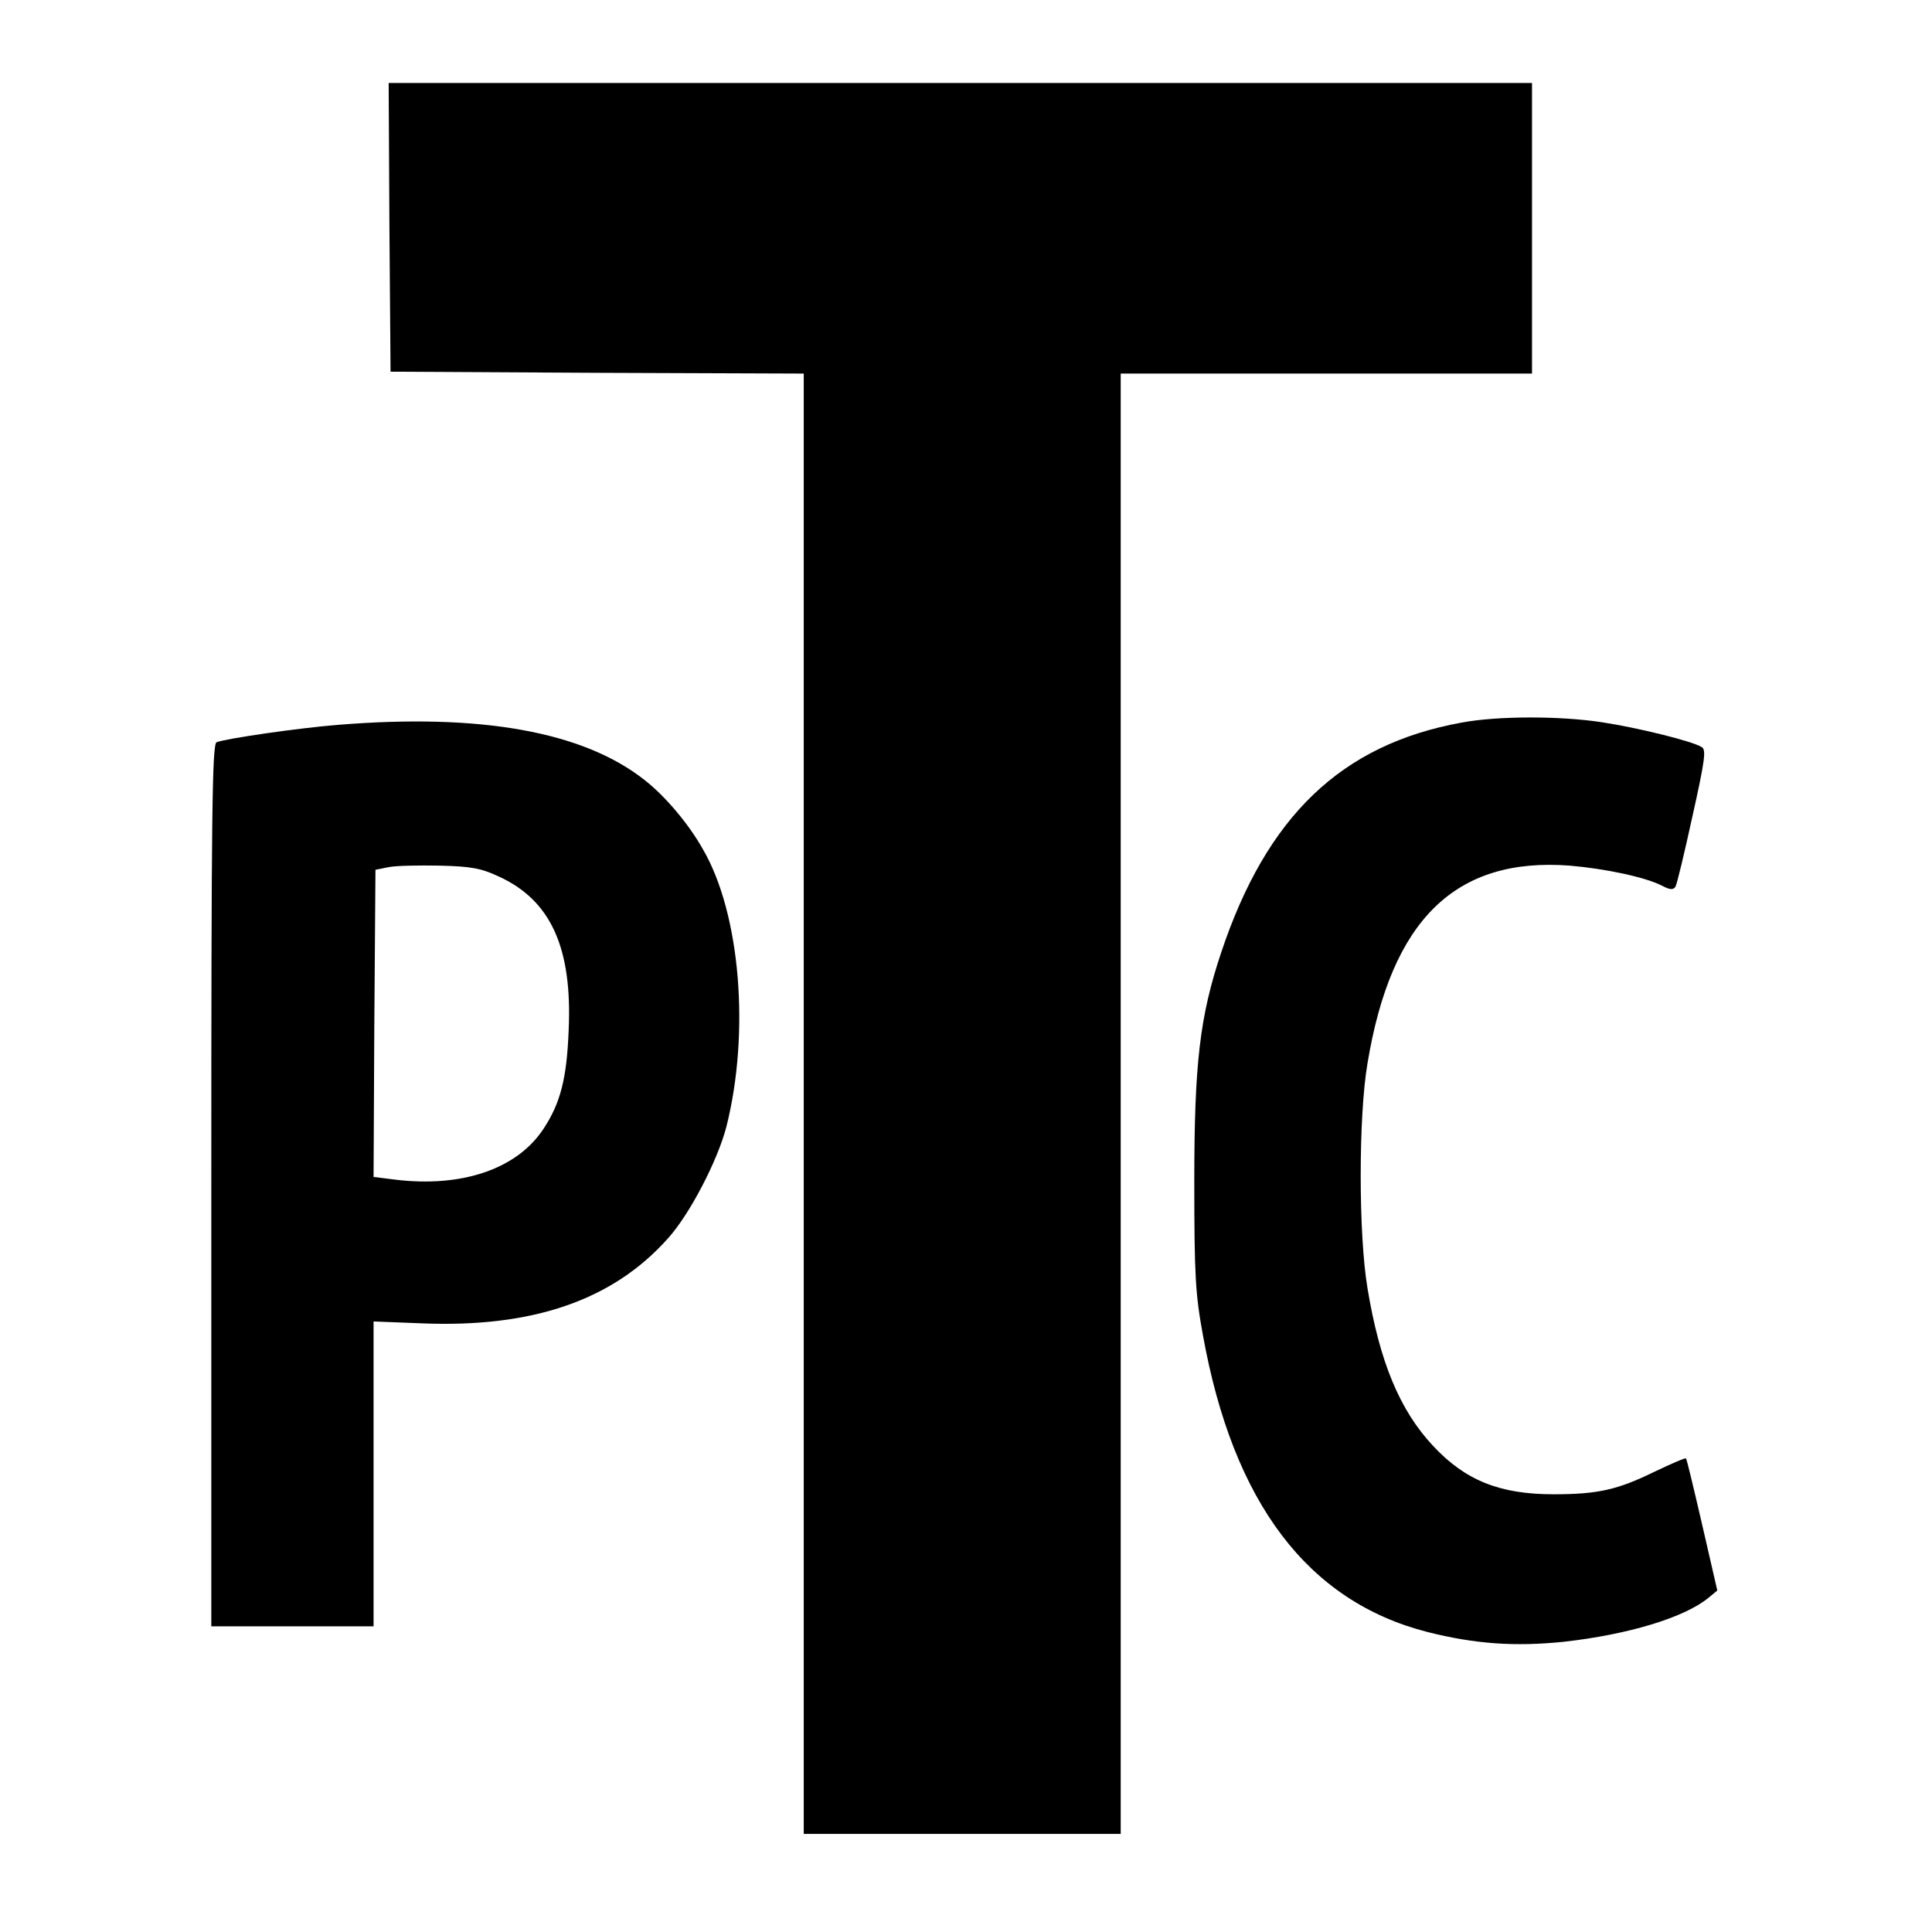 <?xml version="1.0" standalone="no"?>
<!DOCTYPE svg PUBLIC "-//W3C//DTD SVG 20010904//EN"
 "http://www.w3.org/TR/2001/REC-SVG-20010904/DTD/svg10.dtd">
<svg version="1.0" xmlns="http://www.w3.org/2000/svg"
 width="512pt" height="512pt" viewBox="0 0 512 512"
 preserveAspectRatio="xMidYMid meet">
<g transform="translate(0,512) scale(0.1,-0.1)"
fill="#000000" stroke="none">
<path d="M1032 4518 l3 -383 548 -3 547 -2 0 -1935 0 -1935 420 0 420 0 0
1935 0 1935 545 0 545 0 0 385 0 385 -1515 0 -1515 0 2 -382z"/>
<path d="M3873 3205 c-318 -58 -516 -247 -637 -610 -56 -168 -71 -291 -71
-605 0 -252 3 -300 23 -409 80 -444 278 -705 595 -786 127 -32 232 -39 360
-26 171 19 321 64 385 117 l23 19 -40 174 c-22 95 -41 175 -43 176 -2 2 -39
-14 -83 -35 -98 -48 -150 -60 -268 -60 -143 0 -234 37 -319 128 -89 95 -142
224 -174 418 -24 143 -24 456 0 596 63 381 233 547 536 524 93 -8 199 -30 244
-53 21 -11 30 -12 36 -3 4 6 24 90 45 186 33 148 37 177 25 184 -25 16 -172
52 -265 66 -111 17 -276 17 -372 -1z"/>
<path d="M895 3199 c-101 -8 -296 -36 -321 -46 -12 -4 -14 -195 -14 -1174 l0
-1169 215 0 215 0 0 404 0 404 128 -5 c293 -12 506 61 652 225 58 64 132 207
155 296 63 250 37 565 -62 735 -38 68 -101 142 -155 184 -162 128 -434 177
-813 146z m425 -401 c140 -63 197 -190 187 -409 -5 -128 -22 -193 -67 -261
-70 -106 -216 -156 -394 -134 l-56 7 2 407 3 407 35 7 c19 4 80 5 135 4 83 -2
110 -7 155 -28z"/>
</g>
</svg>
